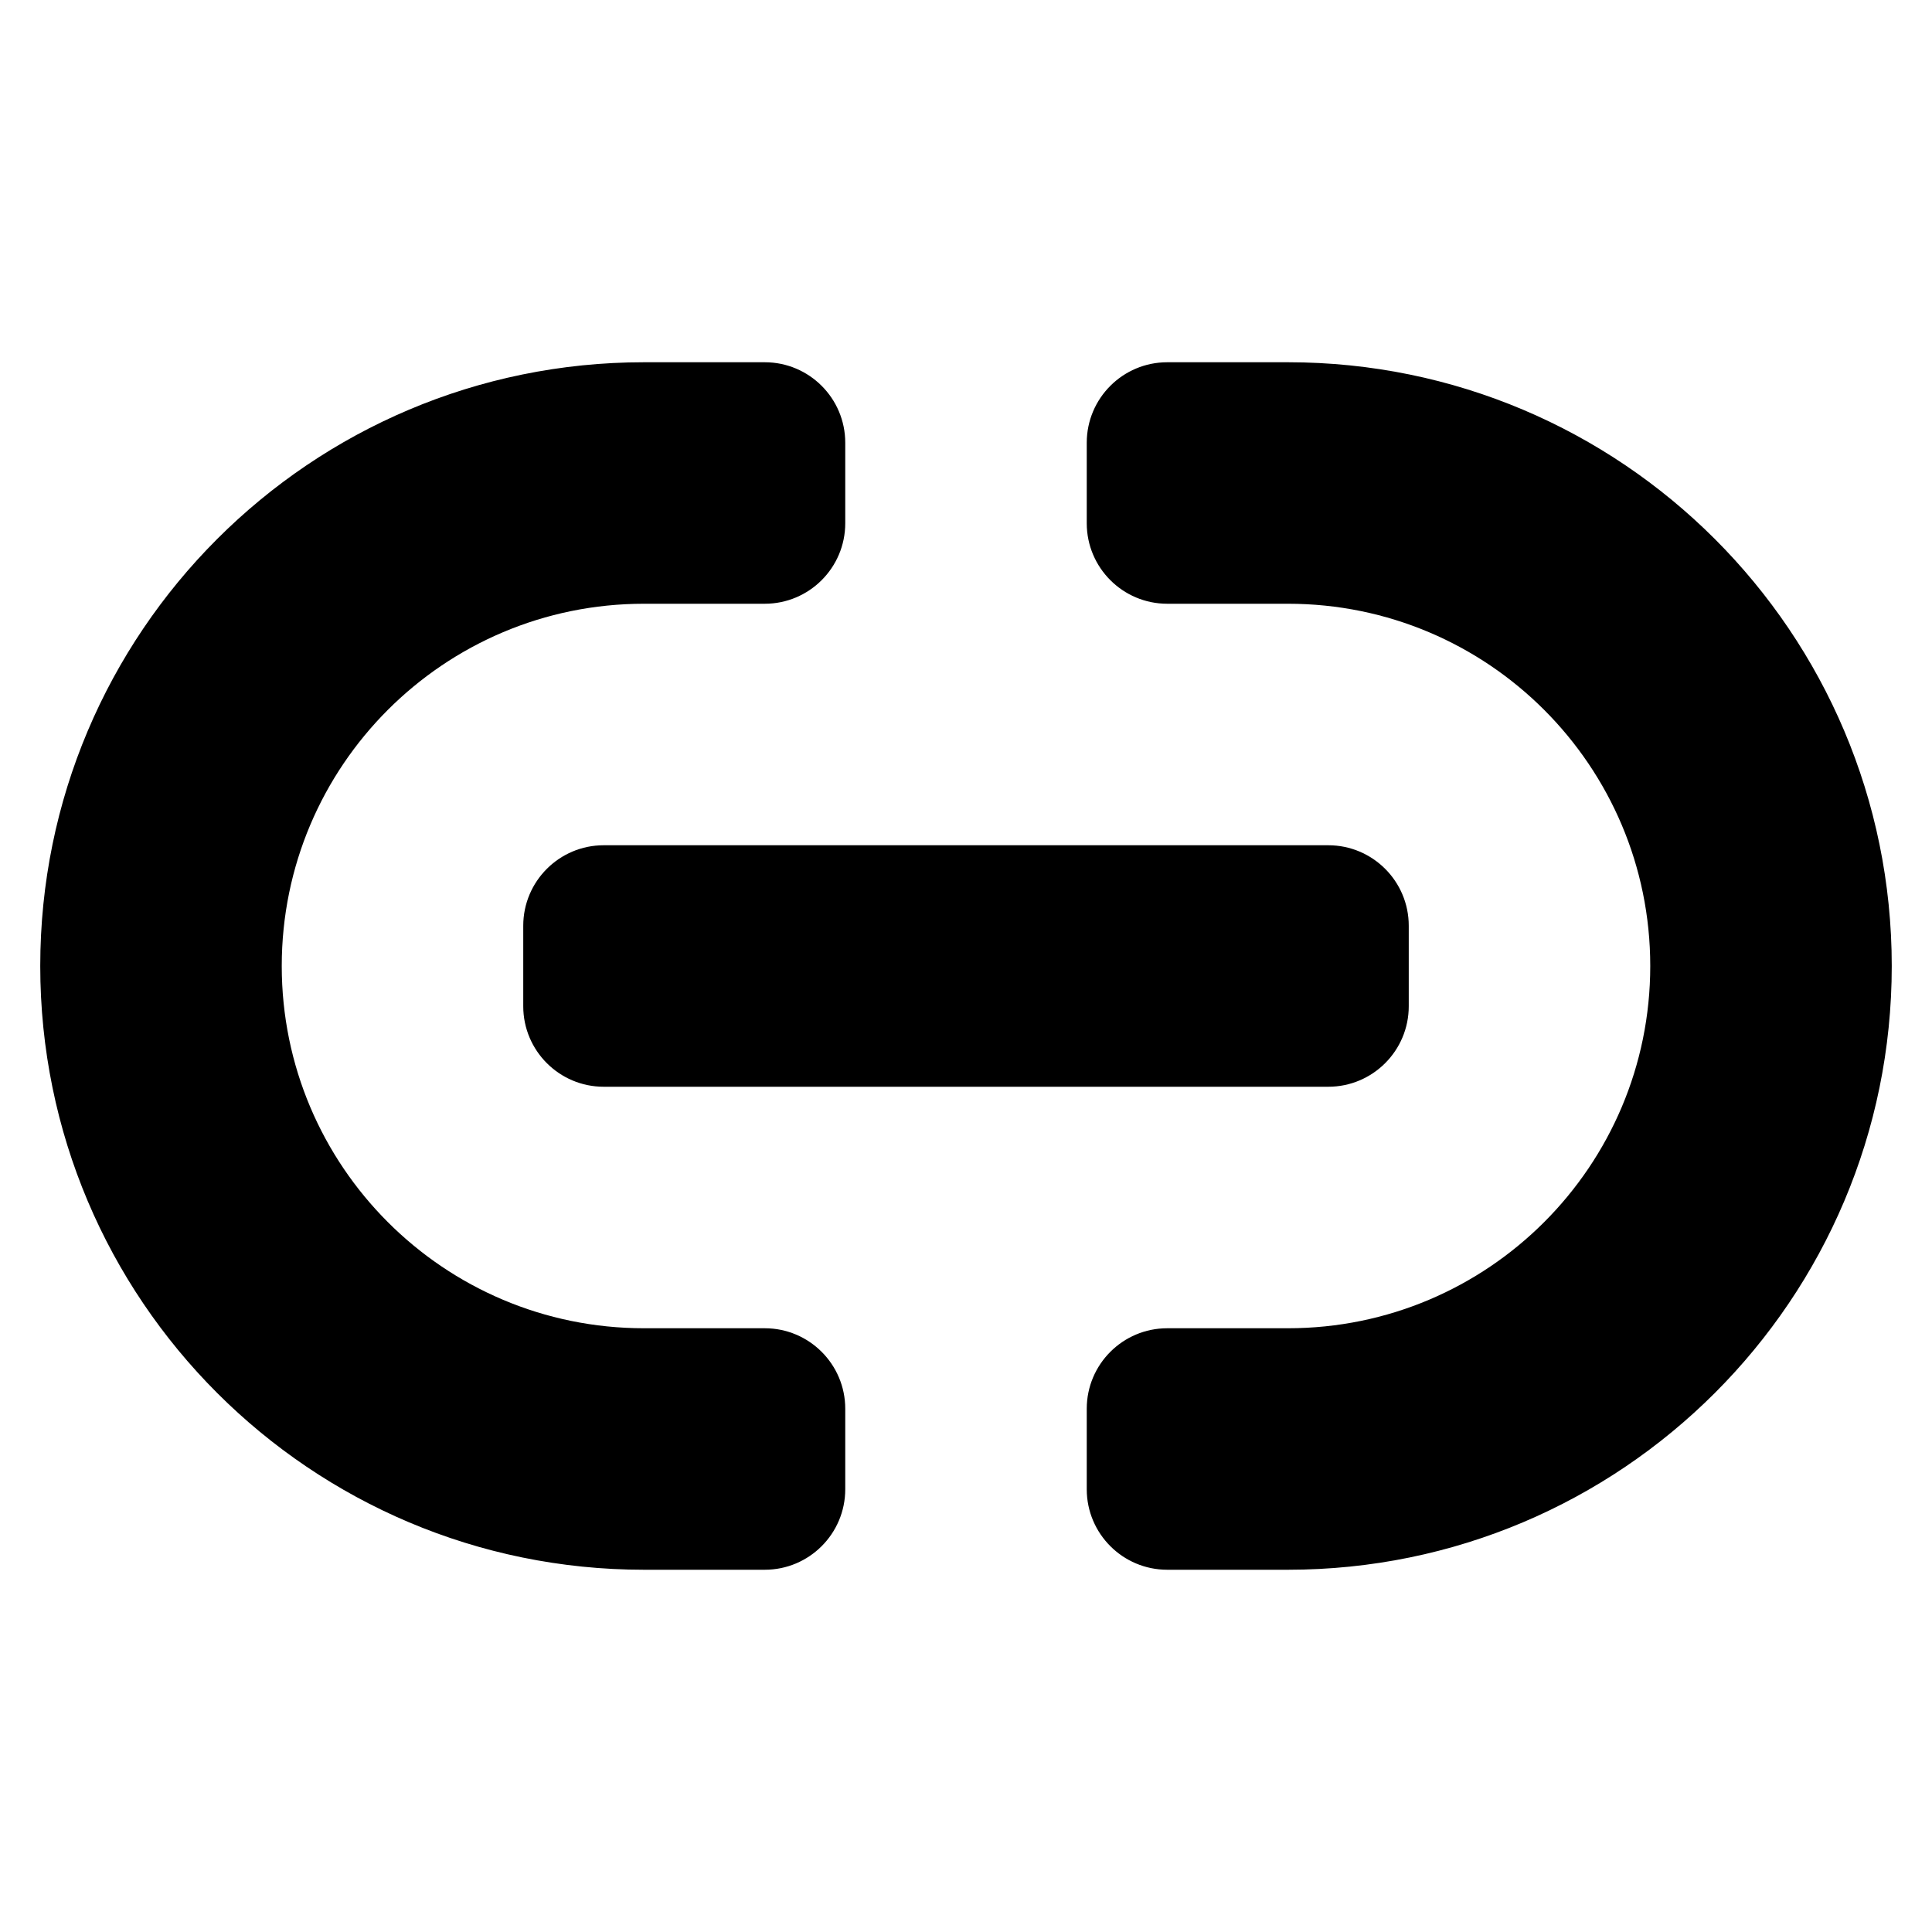 <?xml version="1.0" encoding="utf-8"?><!-- Uploaded to: SVG Repo, www.svgrepo.com, Generator: SVG Repo Mixer Tools -->
<svg width="800px" height="800px" viewBox="0 0 24 24" fill="none" xmlns="http://www.w3.org/2000/svg">
<path d="M8 7.5C5.515 7.5 3.5 9.515 3.5 12C3.5 14.485 5.515 16.5 8 16.5H9.5C10.052 16.5 10.5 16.948 10.5 17.5V18.5C10.5 19.052 10.052 19.5 9.5 19.5H8C3.858 19.5 0.5 16.142 0.5 12C0.5 7.858 3.858 4.5 8 4.5H9.5C10.052 4.5 10.5 4.948 10.5 5.5V6.5C10.5 7.052 10.052 7.5 9.5 7.5H8Z" fill="#000000"/>
<path d="M6.5 11.5C6.5 10.948 6.948 10.5 7.5 10.5H16.5C17.052 10.5 17.5 10.948 17.5 11.5V12.5C17.5 13.052 17.052 13.5 16.5 13.5H7.5C6.948 13.5 6.5 13.052 6.5 12.5V11.5Z" fill="#000000"/>
<path d="M20.5 12C20.5 9.515 18.485 7.5 16 7.5H14.5C13.948 7.5 13.5 7.052 13.5 6.5V5.5C13.5 4.948 13.948 4.5 14.5 4.5H16C20.142 4.5 23.5 7.858 23.5 12C23.5 16.142 20.142 19.5 16 19.5H14.5C13.948 19.5 13.5 19.052 13.5 18.5V17.5C13.5 16.948 13.948 16.5 14.5 16.5H16C18.485 16.5 20.5 14.485 20.5 12Z" fill="#000000"/>
</svg>
